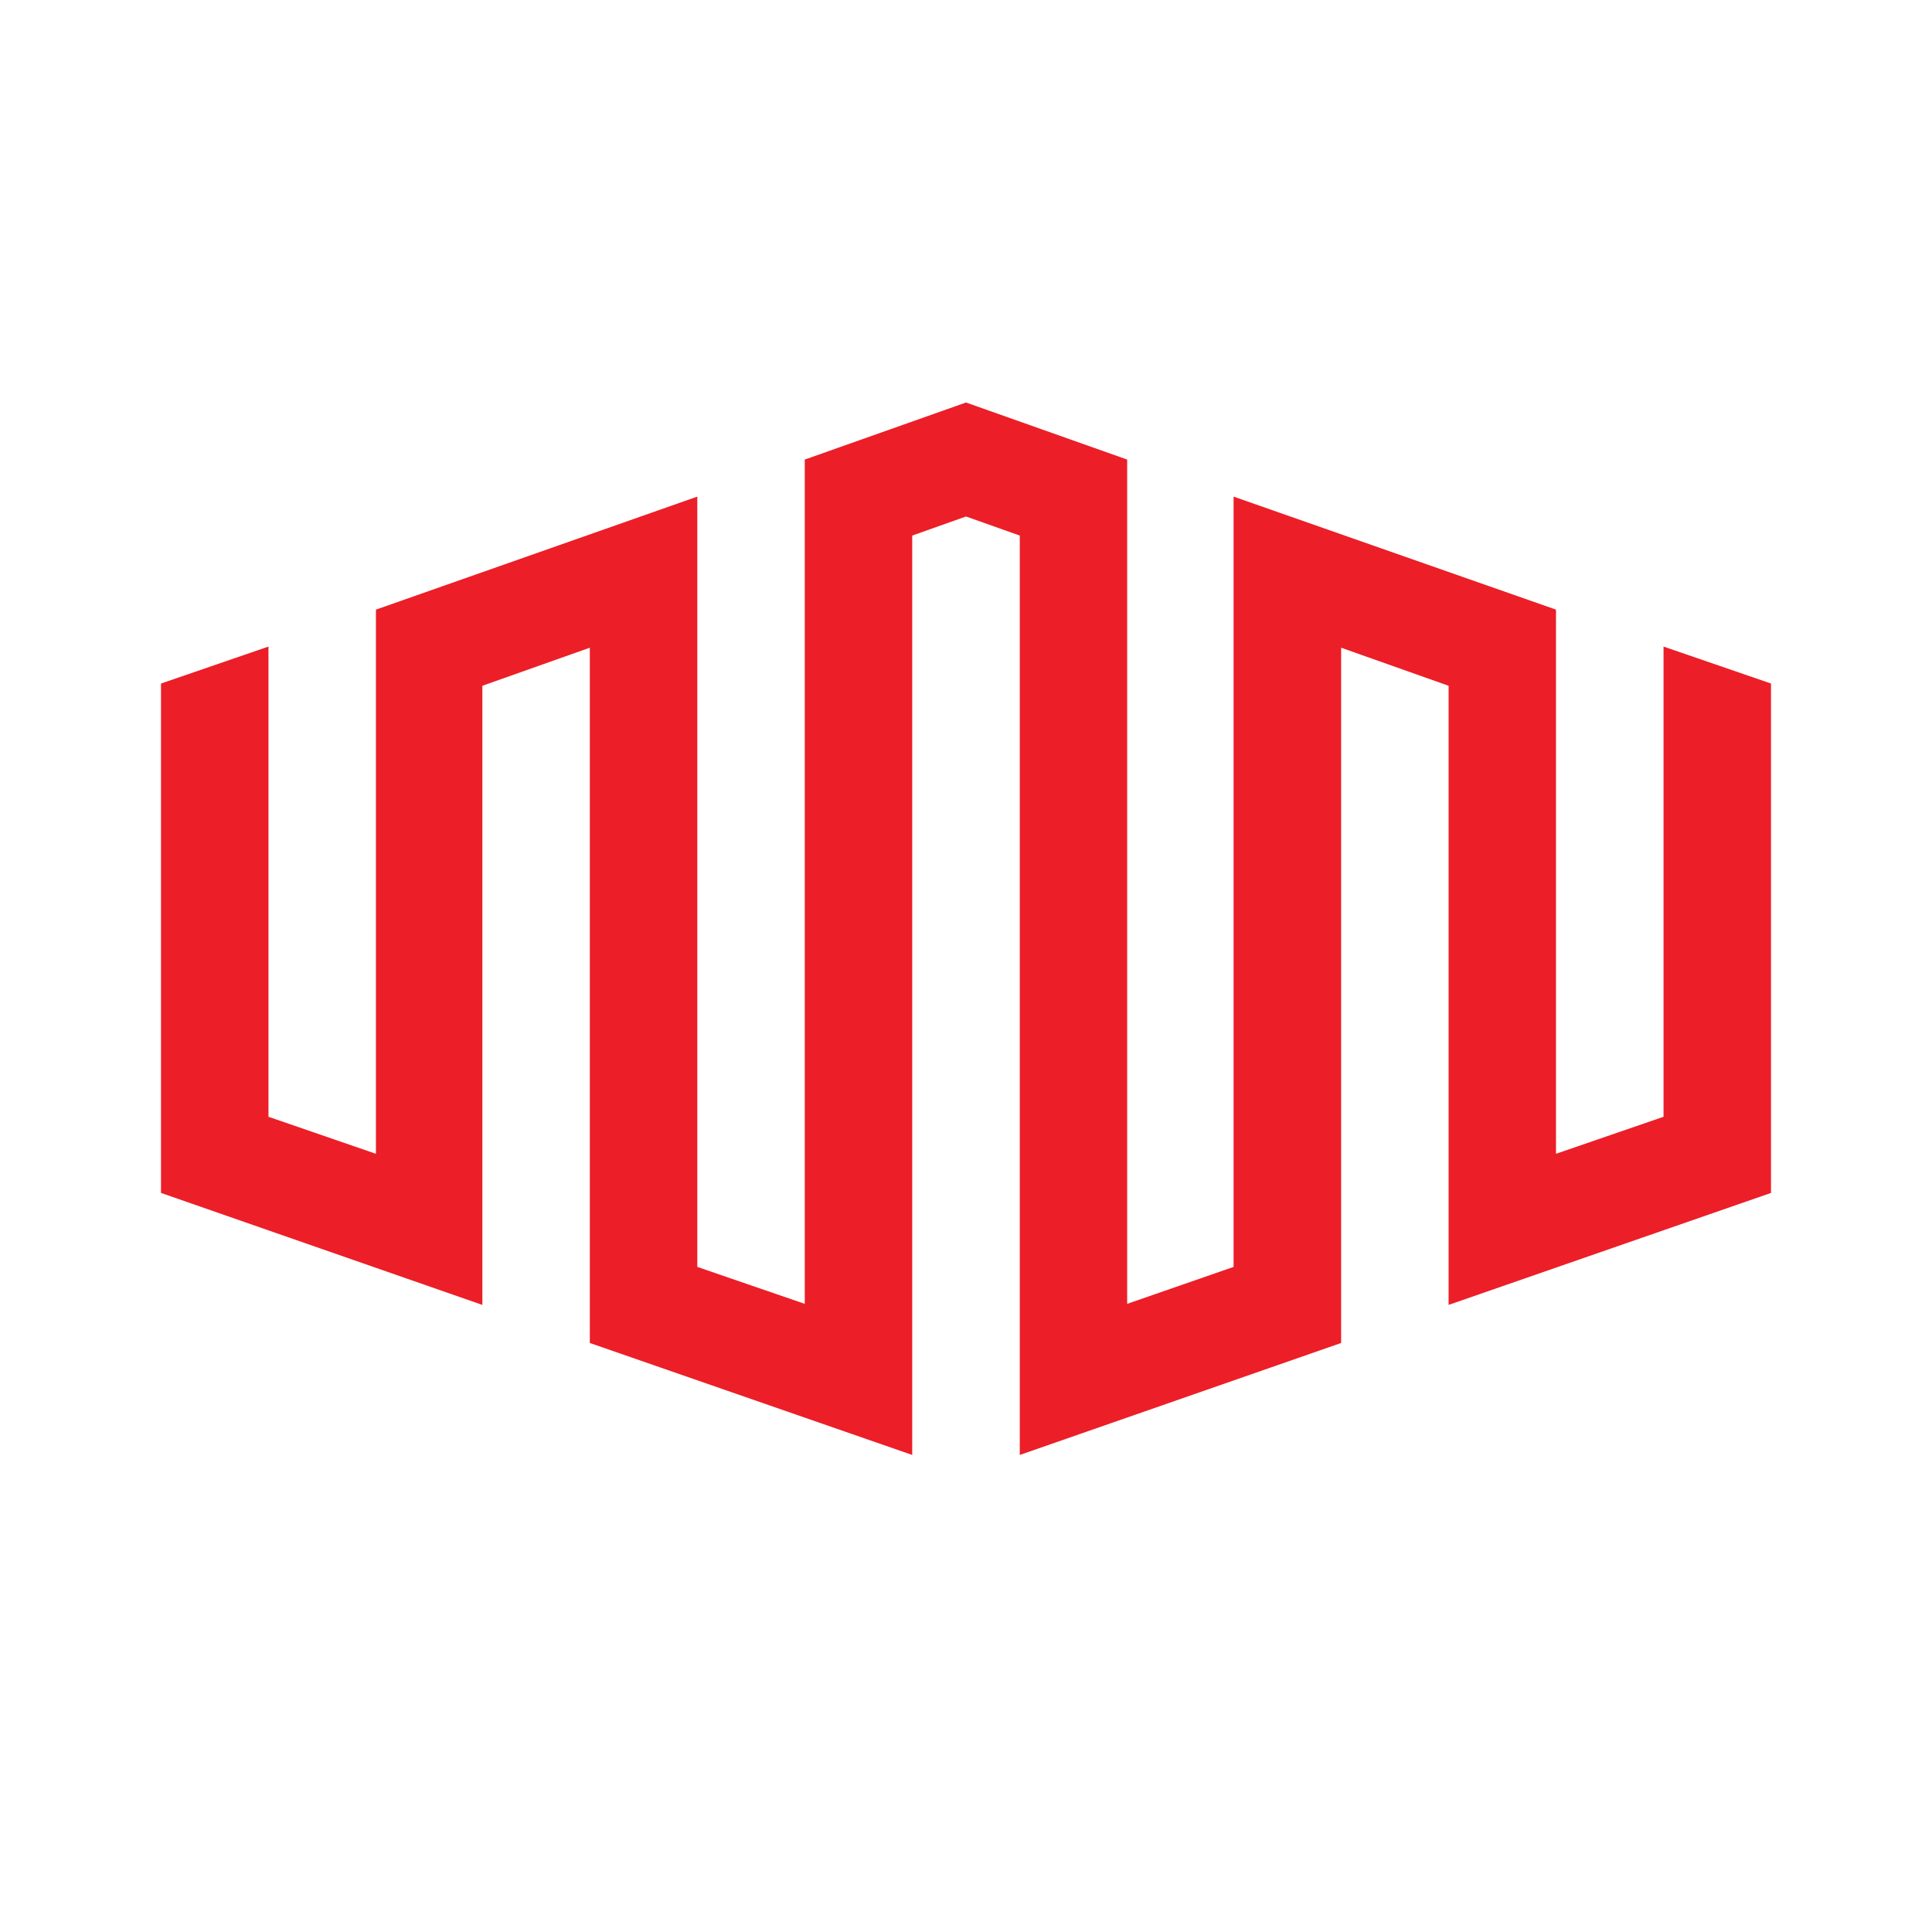 <svg width="24" height="24" viewBox="0 0 24 24" fill="none" xmlns="http://www.w3.org/2000/svg">
  <path d="M20.665 8.032V13.873L19.329 14.333V7.573L15.324 6.169V15.738L14.002 16.197V5.709L12 5L9.997 5.709V16.197L8.662 15.738V6.169L4.67 7.573V14.333L3.335 13.873V8.032L2 8.491V14.819L5.992 16.21V8.519L7.327 8.046V16.683L11.332 18.074V6.653L12 6.416L12.668 6.653V18.074L16.66 16.683V8.046L17.995 8.519V16.21L22 14.819V8.491L20.665 8.032Z" fill="#EC1E27" />
</svg>